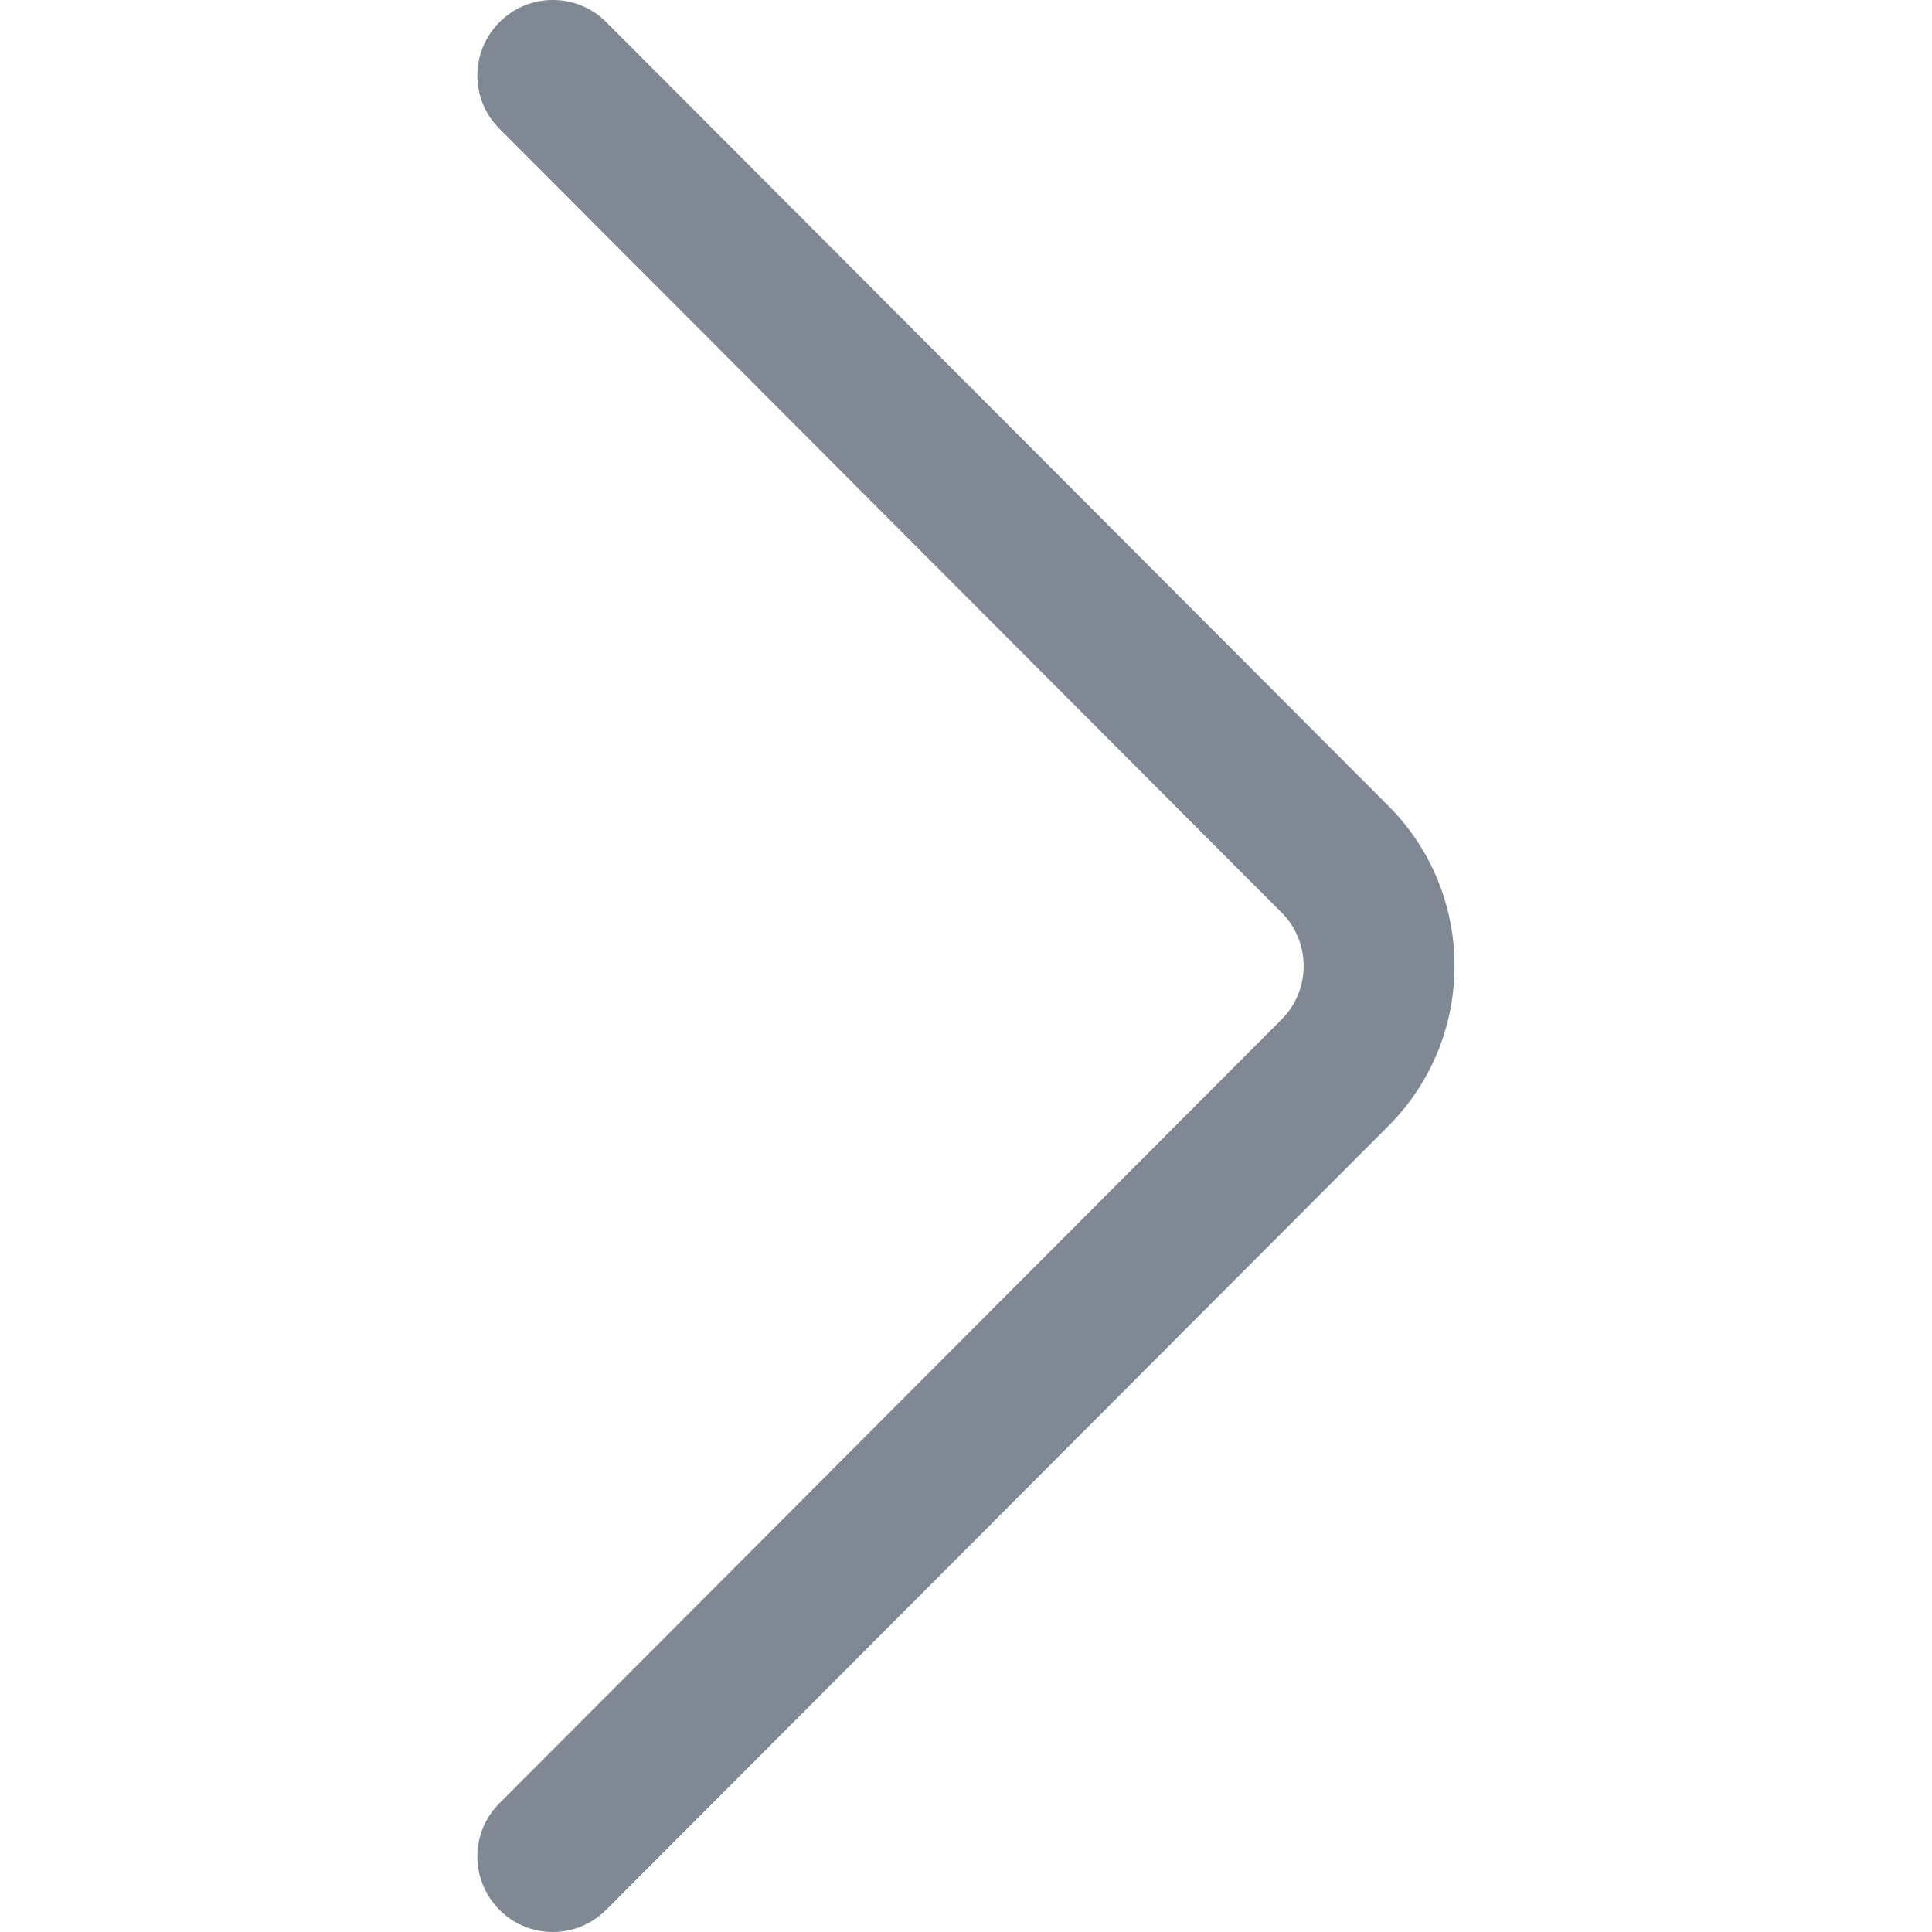 <svg width="14" height="14" viewBox="0 0 14 14" fill="none" xmlns="http://www.w3.org/2000/svg">
<g clip-path="url(#clip0)">
<path d="M10.061 5.84L4.393 0.16C4.18 -0.053 3.833 -0.054 3.62 0.16C3.406 0.373 3.405 0.719 3.619 0.933L9.287 6.613C9.5 6.826 9.5 7.173 9.287 7.387L3.619 13.067C3.405 13.28 3.406 13.627 3.62 13.84C3.726 13.947 3.866 14 4.006 14C4.146 14 4.286 13.946 4.393 13.839L10.06 8.16C10.7 7.52 10.7 6.479 10.061 5.84Z" fill="#7F8893"/>
</g>
<defs>
<clipPath id="clip0">
<rect width="14" height="14" fill="white"/>
</clipPath>
</defs>
</svg>
